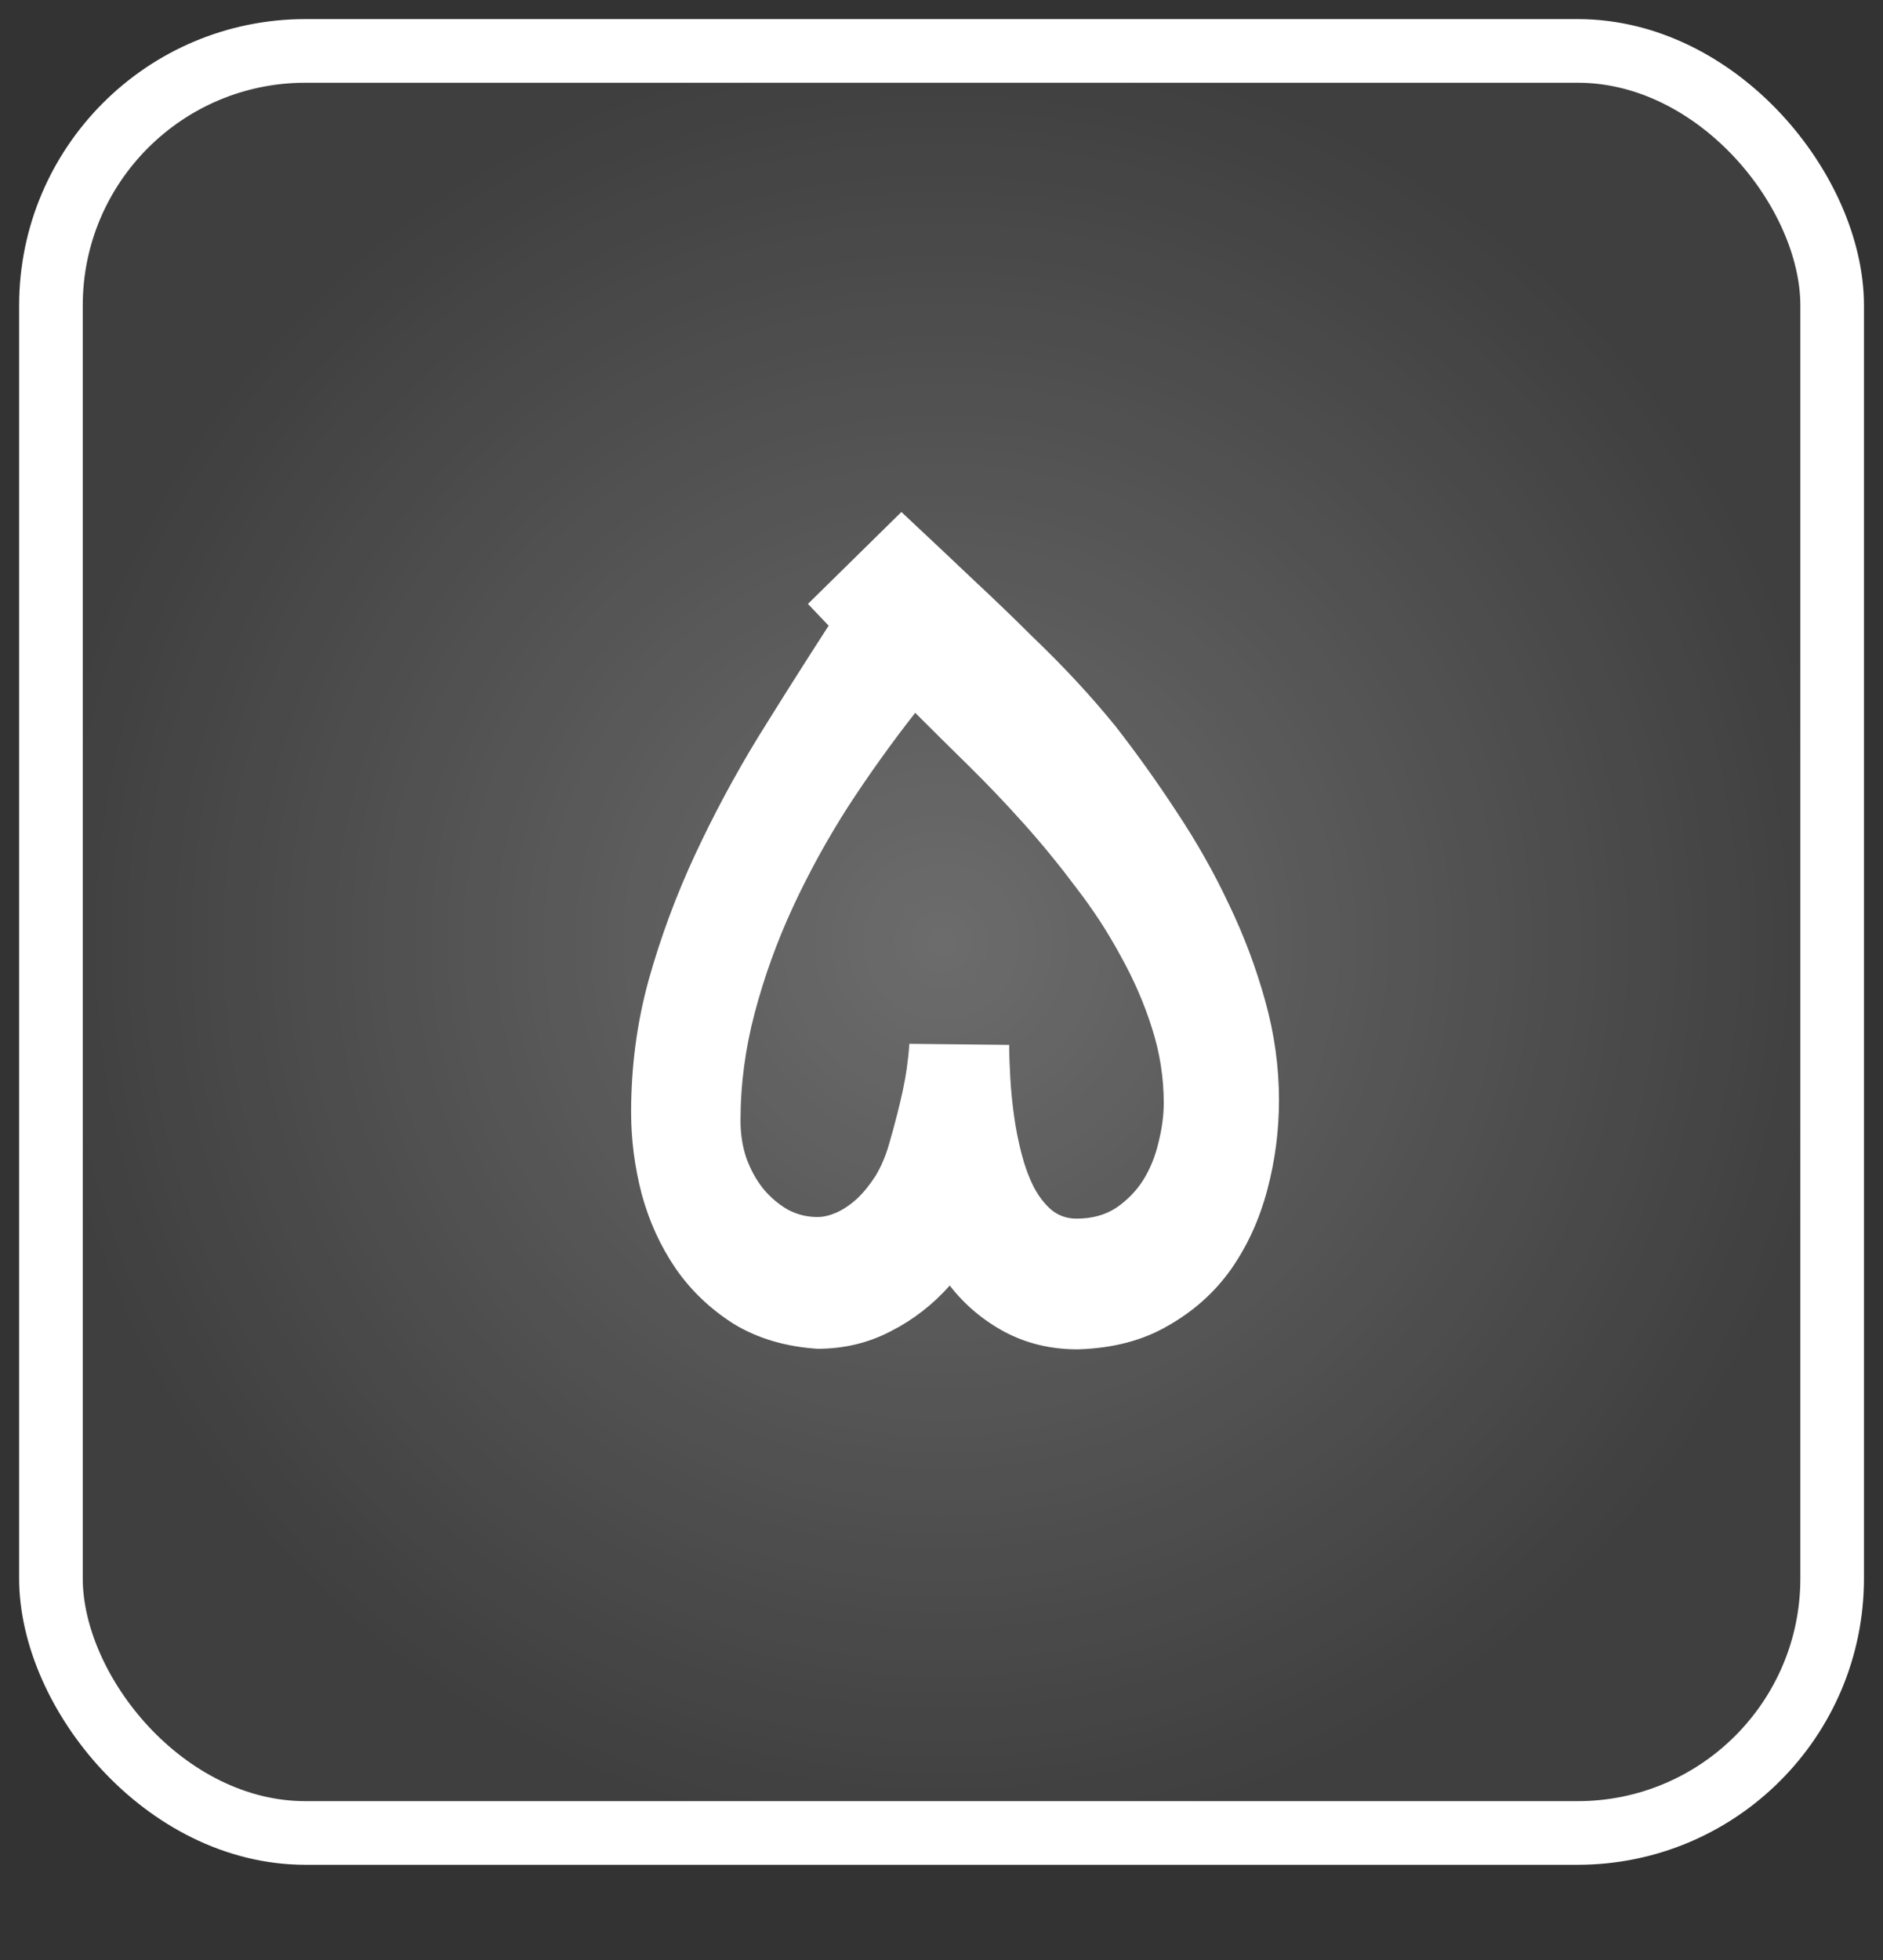 <svg width="74" height="77" viewBox="0 0 74 77" fill="none" xmlns="http://www.w3.org/2000/svg">
<rect x="0" y="0" width="74" height="77" fill="#333333" stroke="none"/>
<rect x="2.002" y="2" width="70" height="70" rx="10" fill="url(#paint0_radial_1_385)" stroke="white" stroke-width="2.5"/>
<path d="M42.332 53.002C41.289 53.002 40.336 52.772 39.473 52.313C38.624 51.854 37.908 51.249 37.324 50.497C36.656 51.249 35.883 51.847 35.007 52.292C34.13 52.751 33.17 52.981 32.127 52.981C30.861 52.897 29.762 52.57 28.83 52C27.911 51.416 27.153 50.692 26.555 49.83C25.956 48.953 25.511 47.979 25.219 46.908C24.941 45.837 24.802 44.765 24.802 43.694C24.802 41.899 25.031 40.167 25.491 38.497C25.963 36.814 26.569 35.179 27.306 33.593C28.044 32.007 28.871 30.463 29.79 28.96C30.722 27.457 31.647 25.997 32.565 24.577L31.751 23.722L35.424 20.111C36.51 21.127 37.463 22.024 38.283 22.803C39.118 23.583 39.863 24.299 40.517 24.953C41.184 25.593 41.783 26.198 42.311 26.769C42.84 27.339 43.348 27.924 43.835 28.522C44.67 29.593 45.47 30.713 46.235 31.882C47.014 33.05 47.696 34.254 48.28 35.492C48.878 36.73 49.358 38.004 49.72 39.311C50.082 40.605 50.263 41.906 50.263 43.214C50.263 44.41 50.11 45.586 49.803 46.741C49.497 47.896 49.024 48.932 48.384 49.85C47.744 50.755 46.923 51.492 45.922 52.063C44.934 52.647 43.751 52.96 42.374 53.002H42.332ZM39.661 41.044C39.661 41.419 39.675 41.85 39.703 42.337C39.73 42.81 39.779 43.304 39.849 43.819C39.918 44.32 40.016 44.814 40.141 45.301C40.266 45.788 40.426 46.226 40.621 46.616C40.816 46.991 41.052 47.297 41.331 47.534C41.609 47.757 41.936 47.868 42.311 47.868C42.91 47.868 43.424 47.729 43.856 47.45C44.287 47.158 44.642 46.797 44.92 46.365C45.198 45.92 45.4 45.426 45.525 44.883C45.664 44.341 45.734 43.819 45.734 43.318C45.734 42.33 45.581 41.356 45.275 40.397C44.969 39.423 44.558 38.477 44.044 37.558C43.543 36.626 42.958 35.729 42.291 34.866C41.636 33.99 40.948 33.148 40.224 32.341C39.501 31.534 38.77 30.769 38.033 30.045C37.296 29.322 36.607 28.64 35.967 28C35.049 29.169 34.172 30.393 33.337 31.673C32.517 32.953 31.793 34.268 31.167 35.617C30.541 36.967 30.04 38.351 29.664 39.77C29.289 41.176 29.101 42.595 29.101 44.028C29.101 44.543 29.177 45.03 29.331 45.489C29.497 45.948 29.72 46.351 29.998 46.699C30.276 47.033 30.596 47.304 30.958 47.513C31.32 47.708 31.71 47.805 32.127 47.805C32.35 47.805 32.593 47.75 32.857 47.638C33.136 47.513 33.407 47.332 33.671 47.096C33.936 46.845 34.179 46.546 34.402 46.198C34.624 45.837 34.805 45.412 34.944 44.925C35.153 44.202 35.327 43.527 35.466 42.901C35.605 42.261 35.696 41.628 35.737 41.002L39.661 41.044Z" fill="white"/>
<defs>
<radialGradient id="paint0_radial_1_385" cx="0" cy="0" r="1" gradientUnits="userSpaceOnUse" gradientTransform="translate(37.002 37) rotate(90) scale(35)">
<stop stop-color="white" stop-opacity="0.28"/>
<stop offset="1" stop-color="white" stop-opacity="0.06"/>
</radialGradient>
</defs>
</svg>

